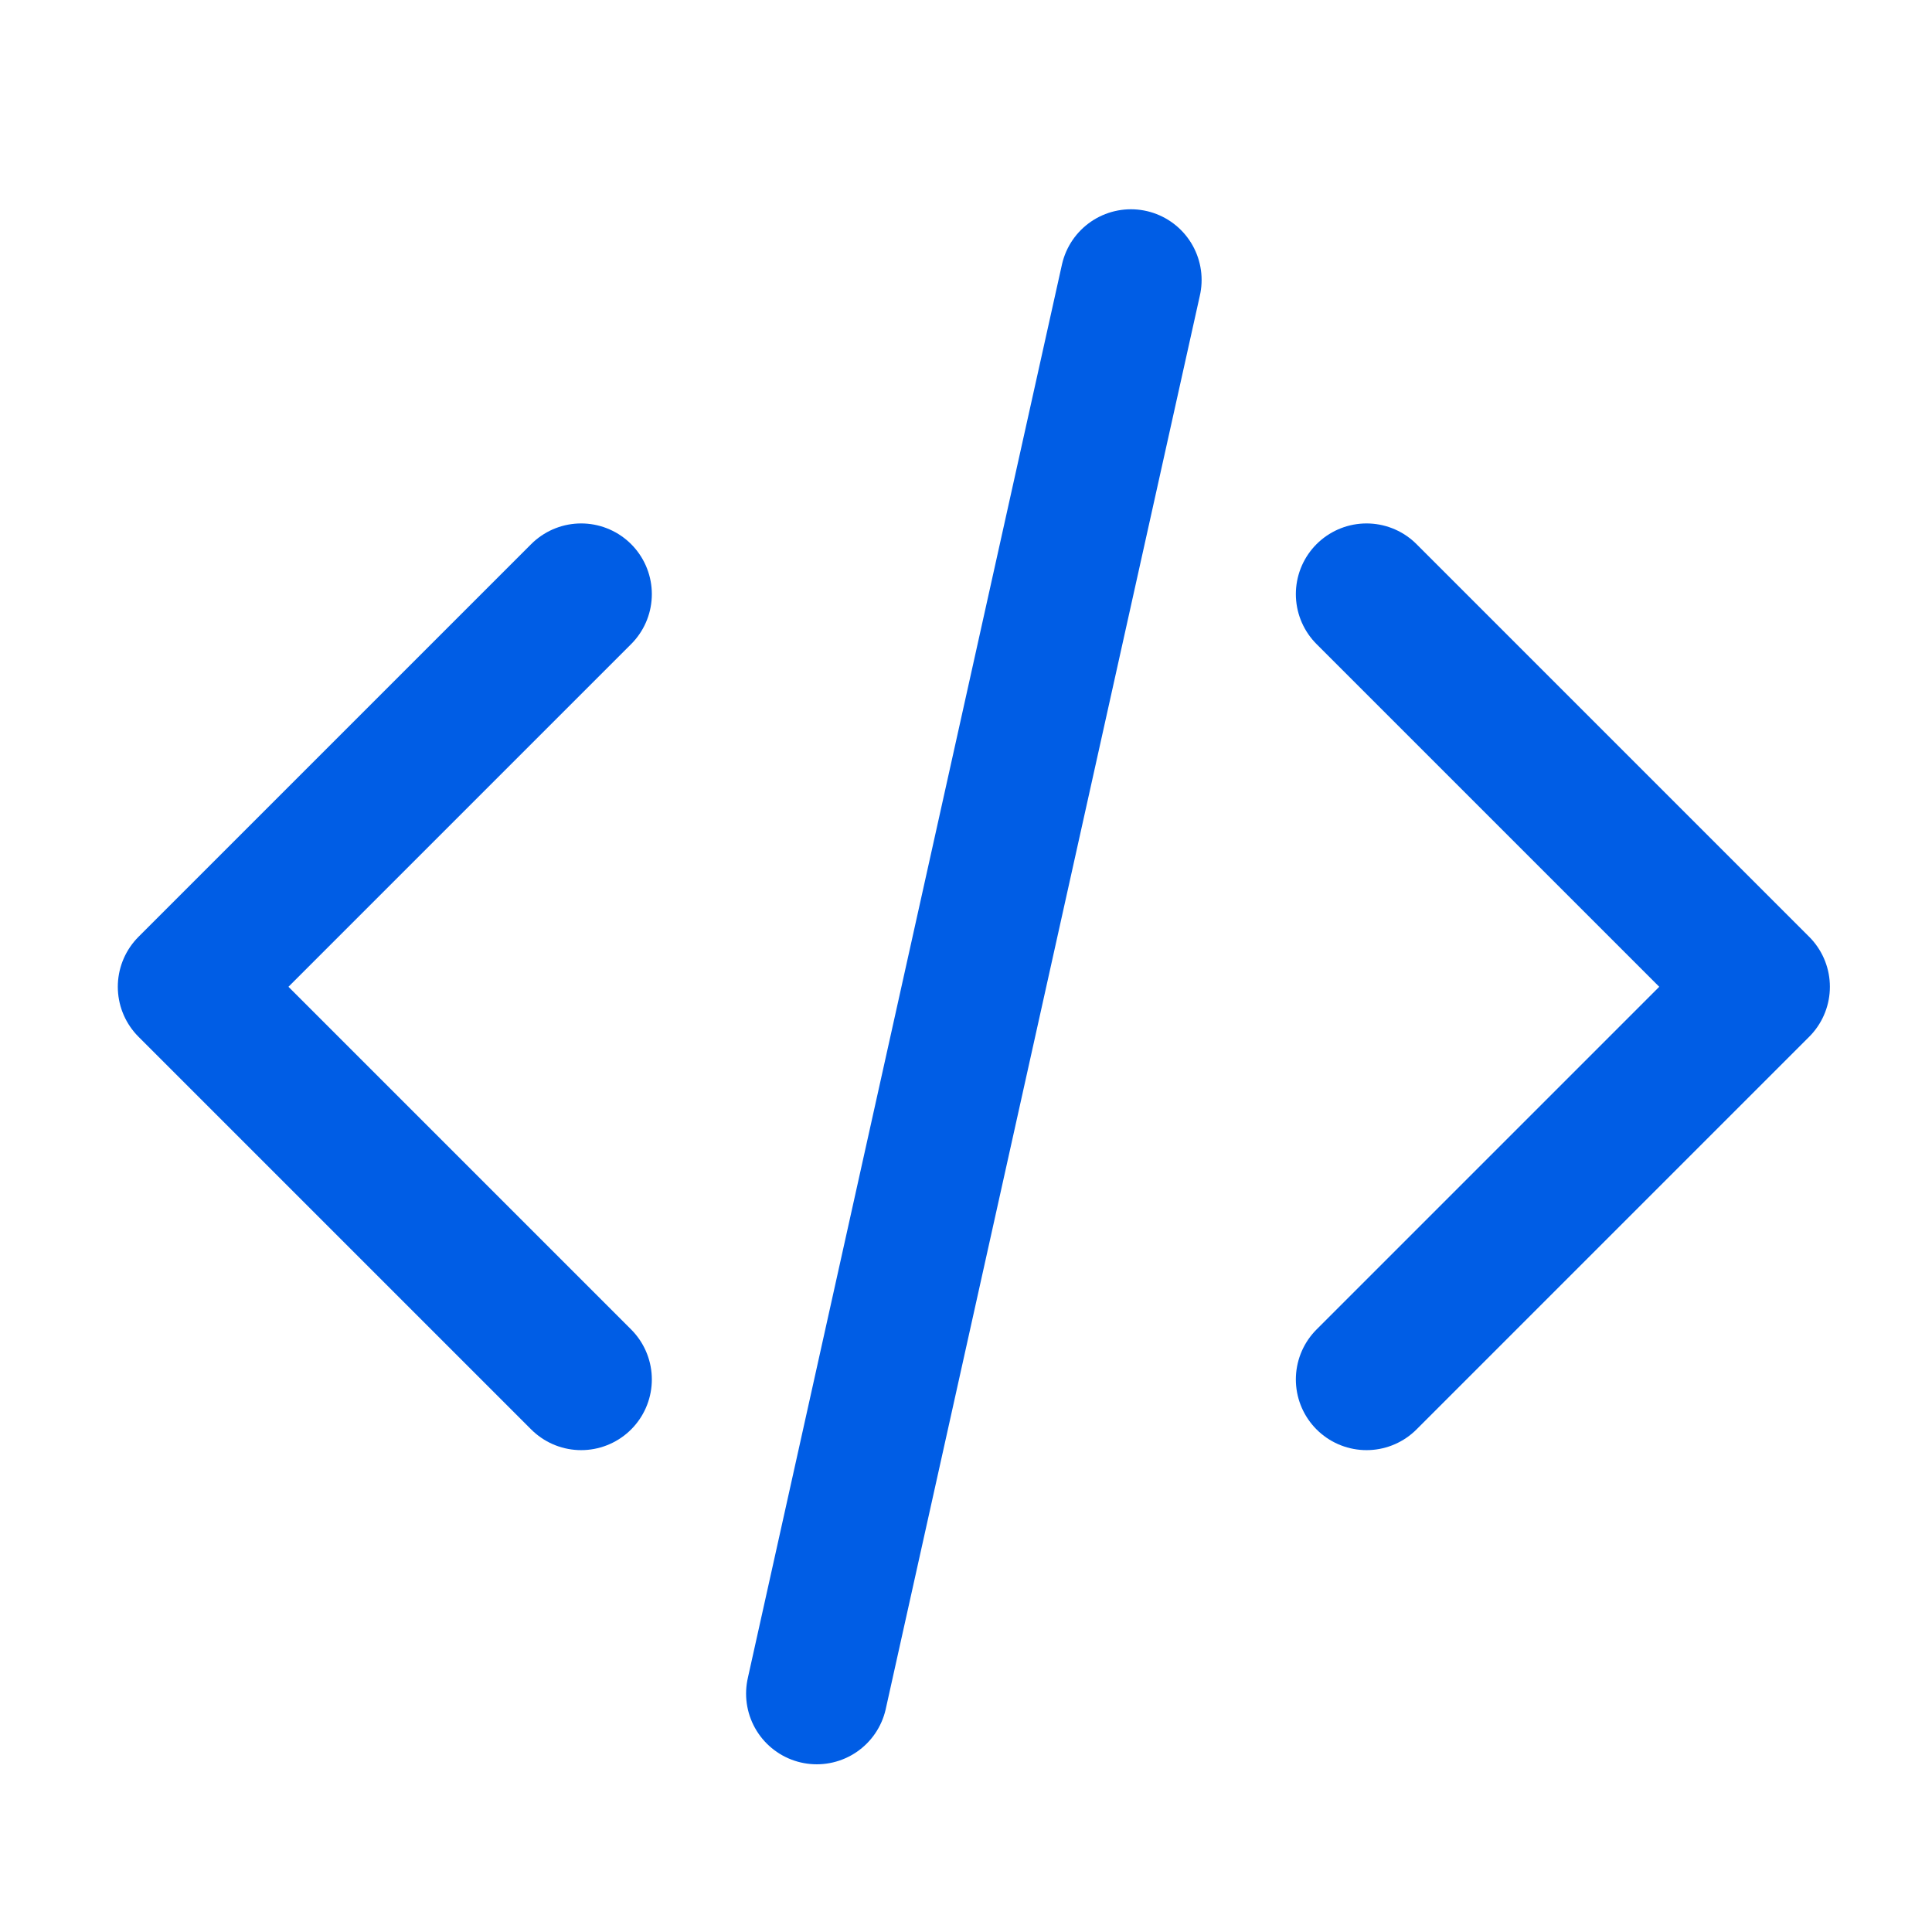 <svg width="41" height="41" viewBox="0 0 41 41" fill="none" xmlns="http://www.w3.org/2000/svg">
<path d="M29 29.274L37.333 20.941L29 12.608M12.333 12.608L4 20.941L12.333 29.274M24 5.941L17.333 35.941" stroke="#005DE5" stroke-width="3" stroke-linecap="round" stroke-linejoin="round"/>
</svg>
